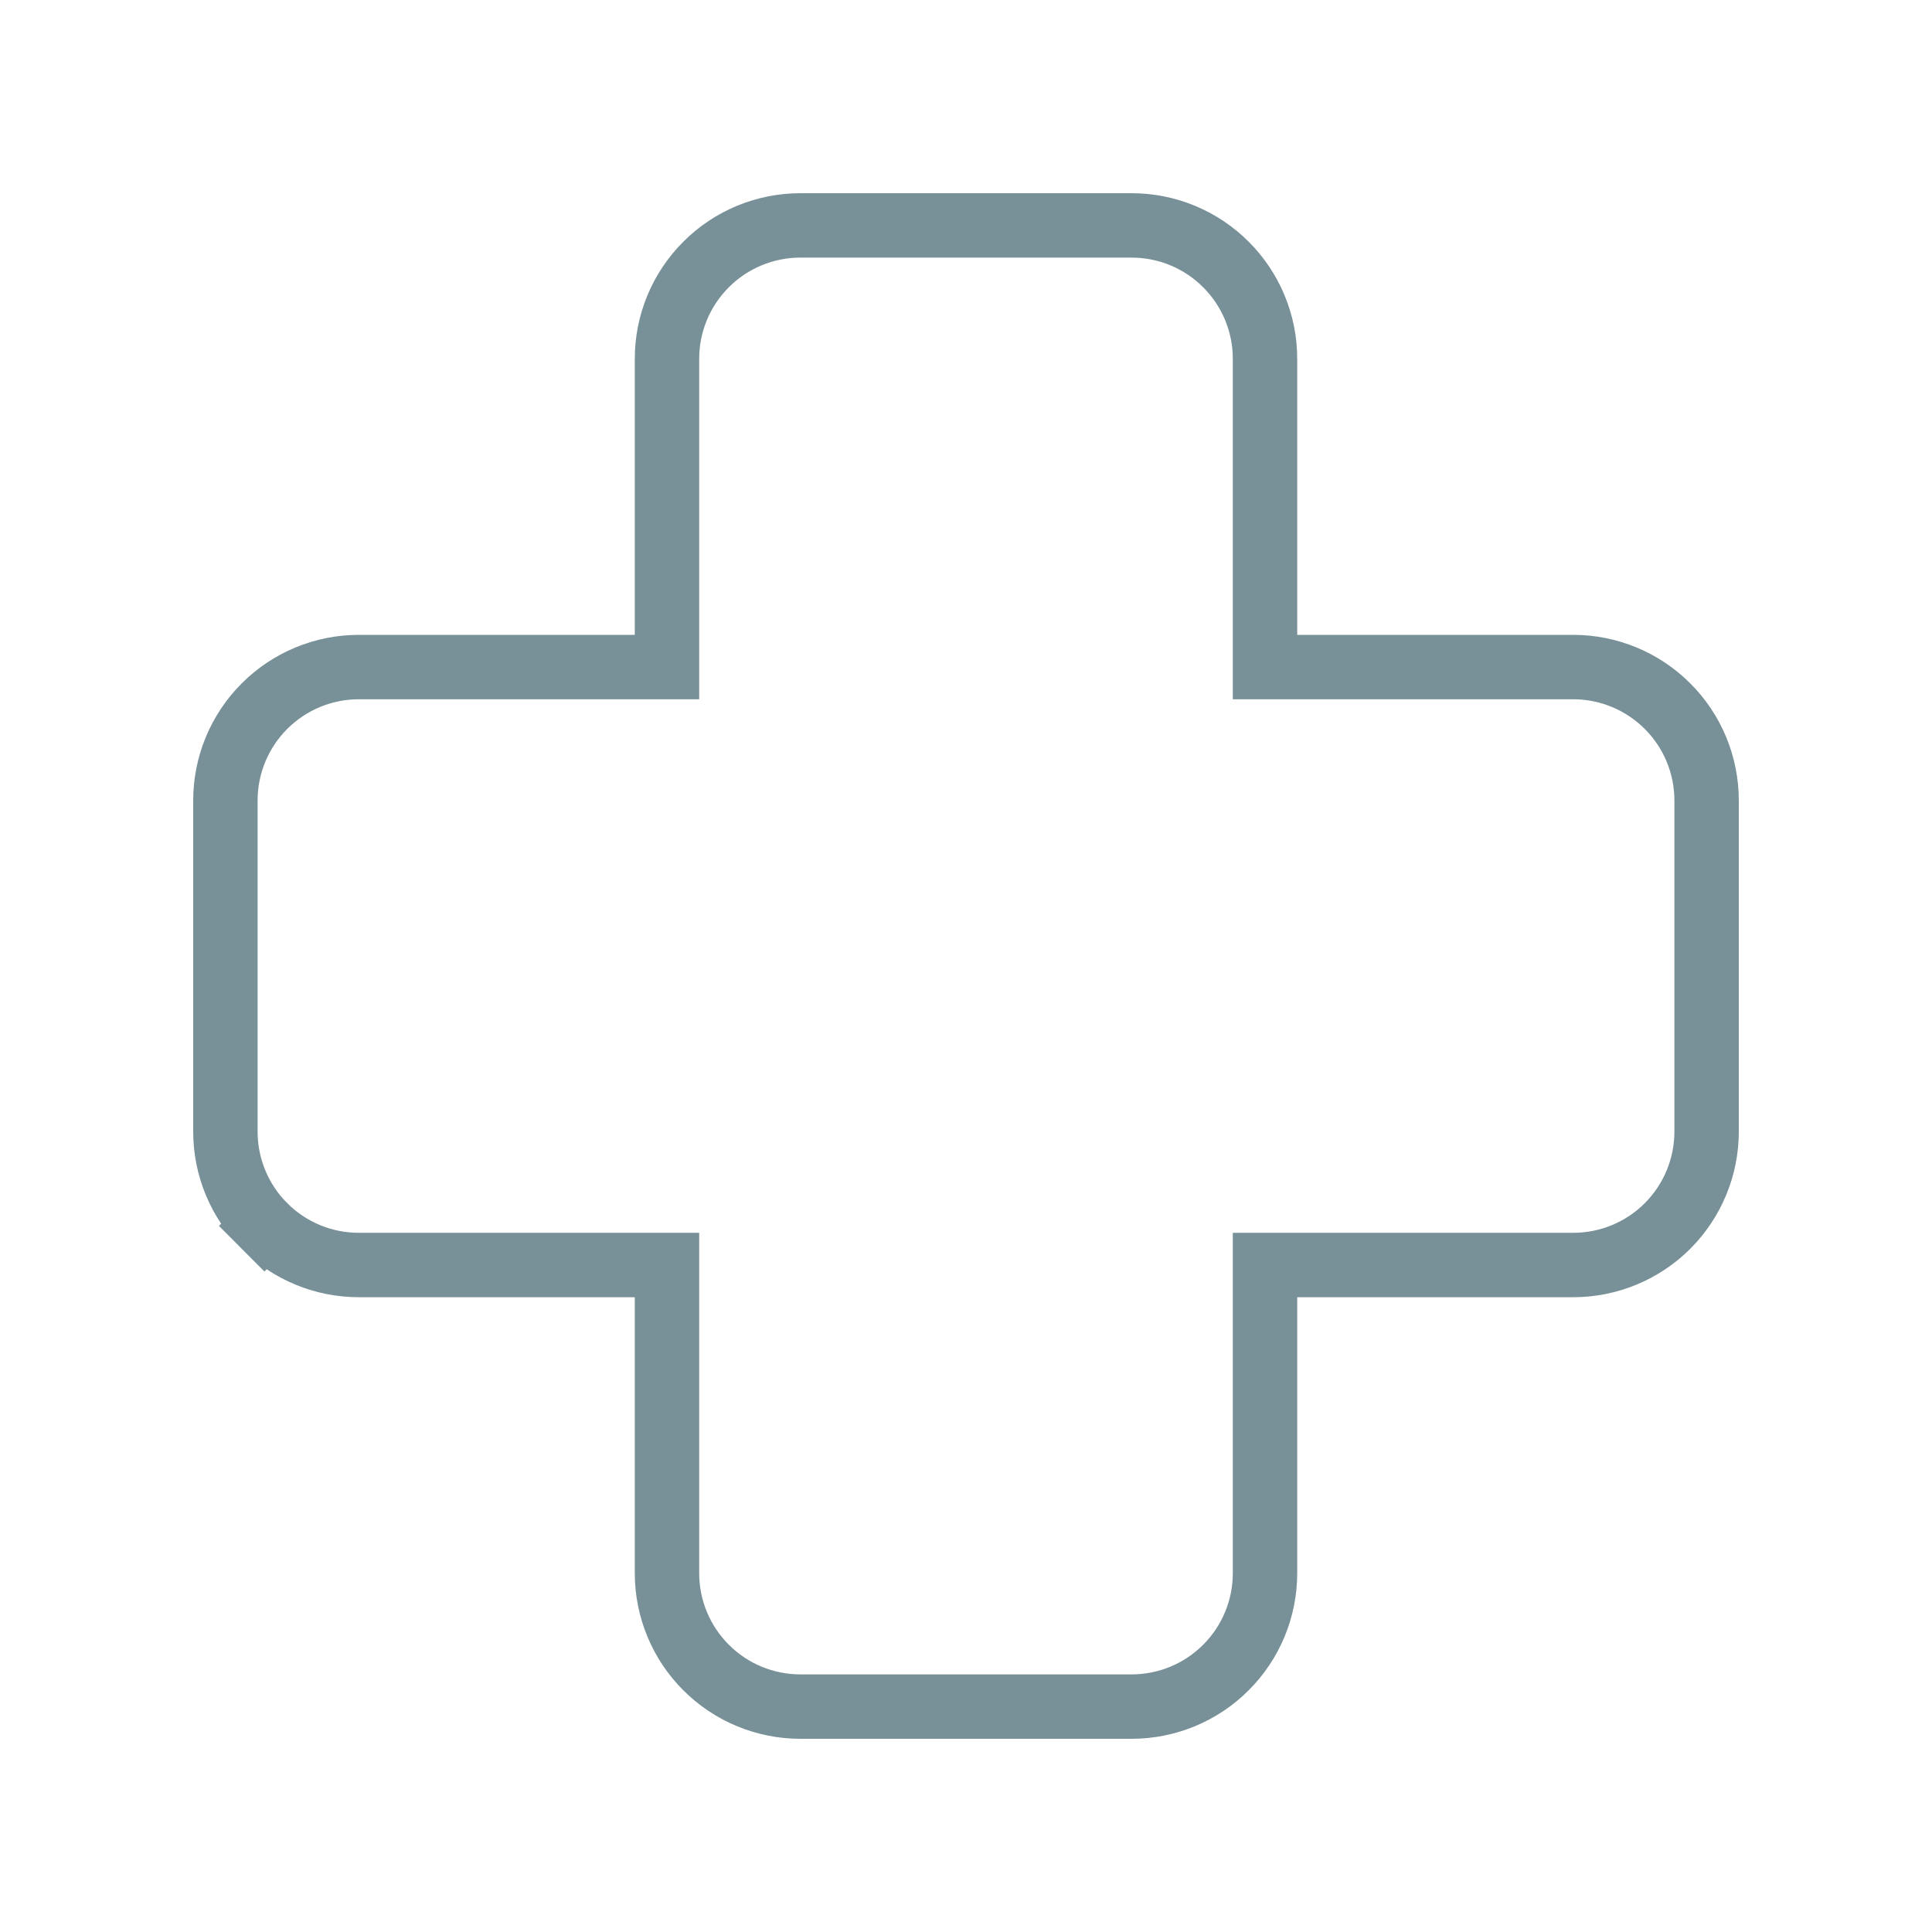 <?xml version="1.0" encoding="UTF-8"?> <svg xmlns="http://www.w3.org/2000/svg" width="30" height="30" viewBox="0 0 30 30" fill="none"> <path d="M9.857 10.358H10.357V9.858V5.571C10.357 5.022 10.575 4.495 10.964 4.107C11.352 3.718 11.879 3.5 12.429 3.5H17.571C18.121 3.5 18.648 3.718 19.036 4.107C19.425 4.495 19.643 5.022 19.643 5.571V9.858V10.358H20.143H24.429C24.978 10.358 25.505 10.577 25.893 10.965C26.282 11.354 26.5 11.88 26.5 12.43V17.572C26.5 18.121 26.282 18.648 25.893 19.037C25.505 19.425 24.978 19.643 24.429 19.643H20.143H19.643V20.143V24.429C19.643 24.978 19.425 25.505 19.036 25.893C18.648 26.282 18.121 26.5 17.571 26.5H12.429C11.879 26.5 11.352 26.282 10.964 25.893C10.575 25.505 10.357 24.978 10.357 24.429V20.143V19.643H9.857H5.571C5.022 19.643 4.495 19.425 4.107 19.037L3.753 19.39L4.107 19.037C3.718 18.648 3.5 18.121 3.5 17.572V12.43C3.5 11.88 3.718 11.354 4.107 10.965C4.495 10.577 5.022 10.358 5.571 10.358H9.857Z" stroke="#789098"></path> </svg> 